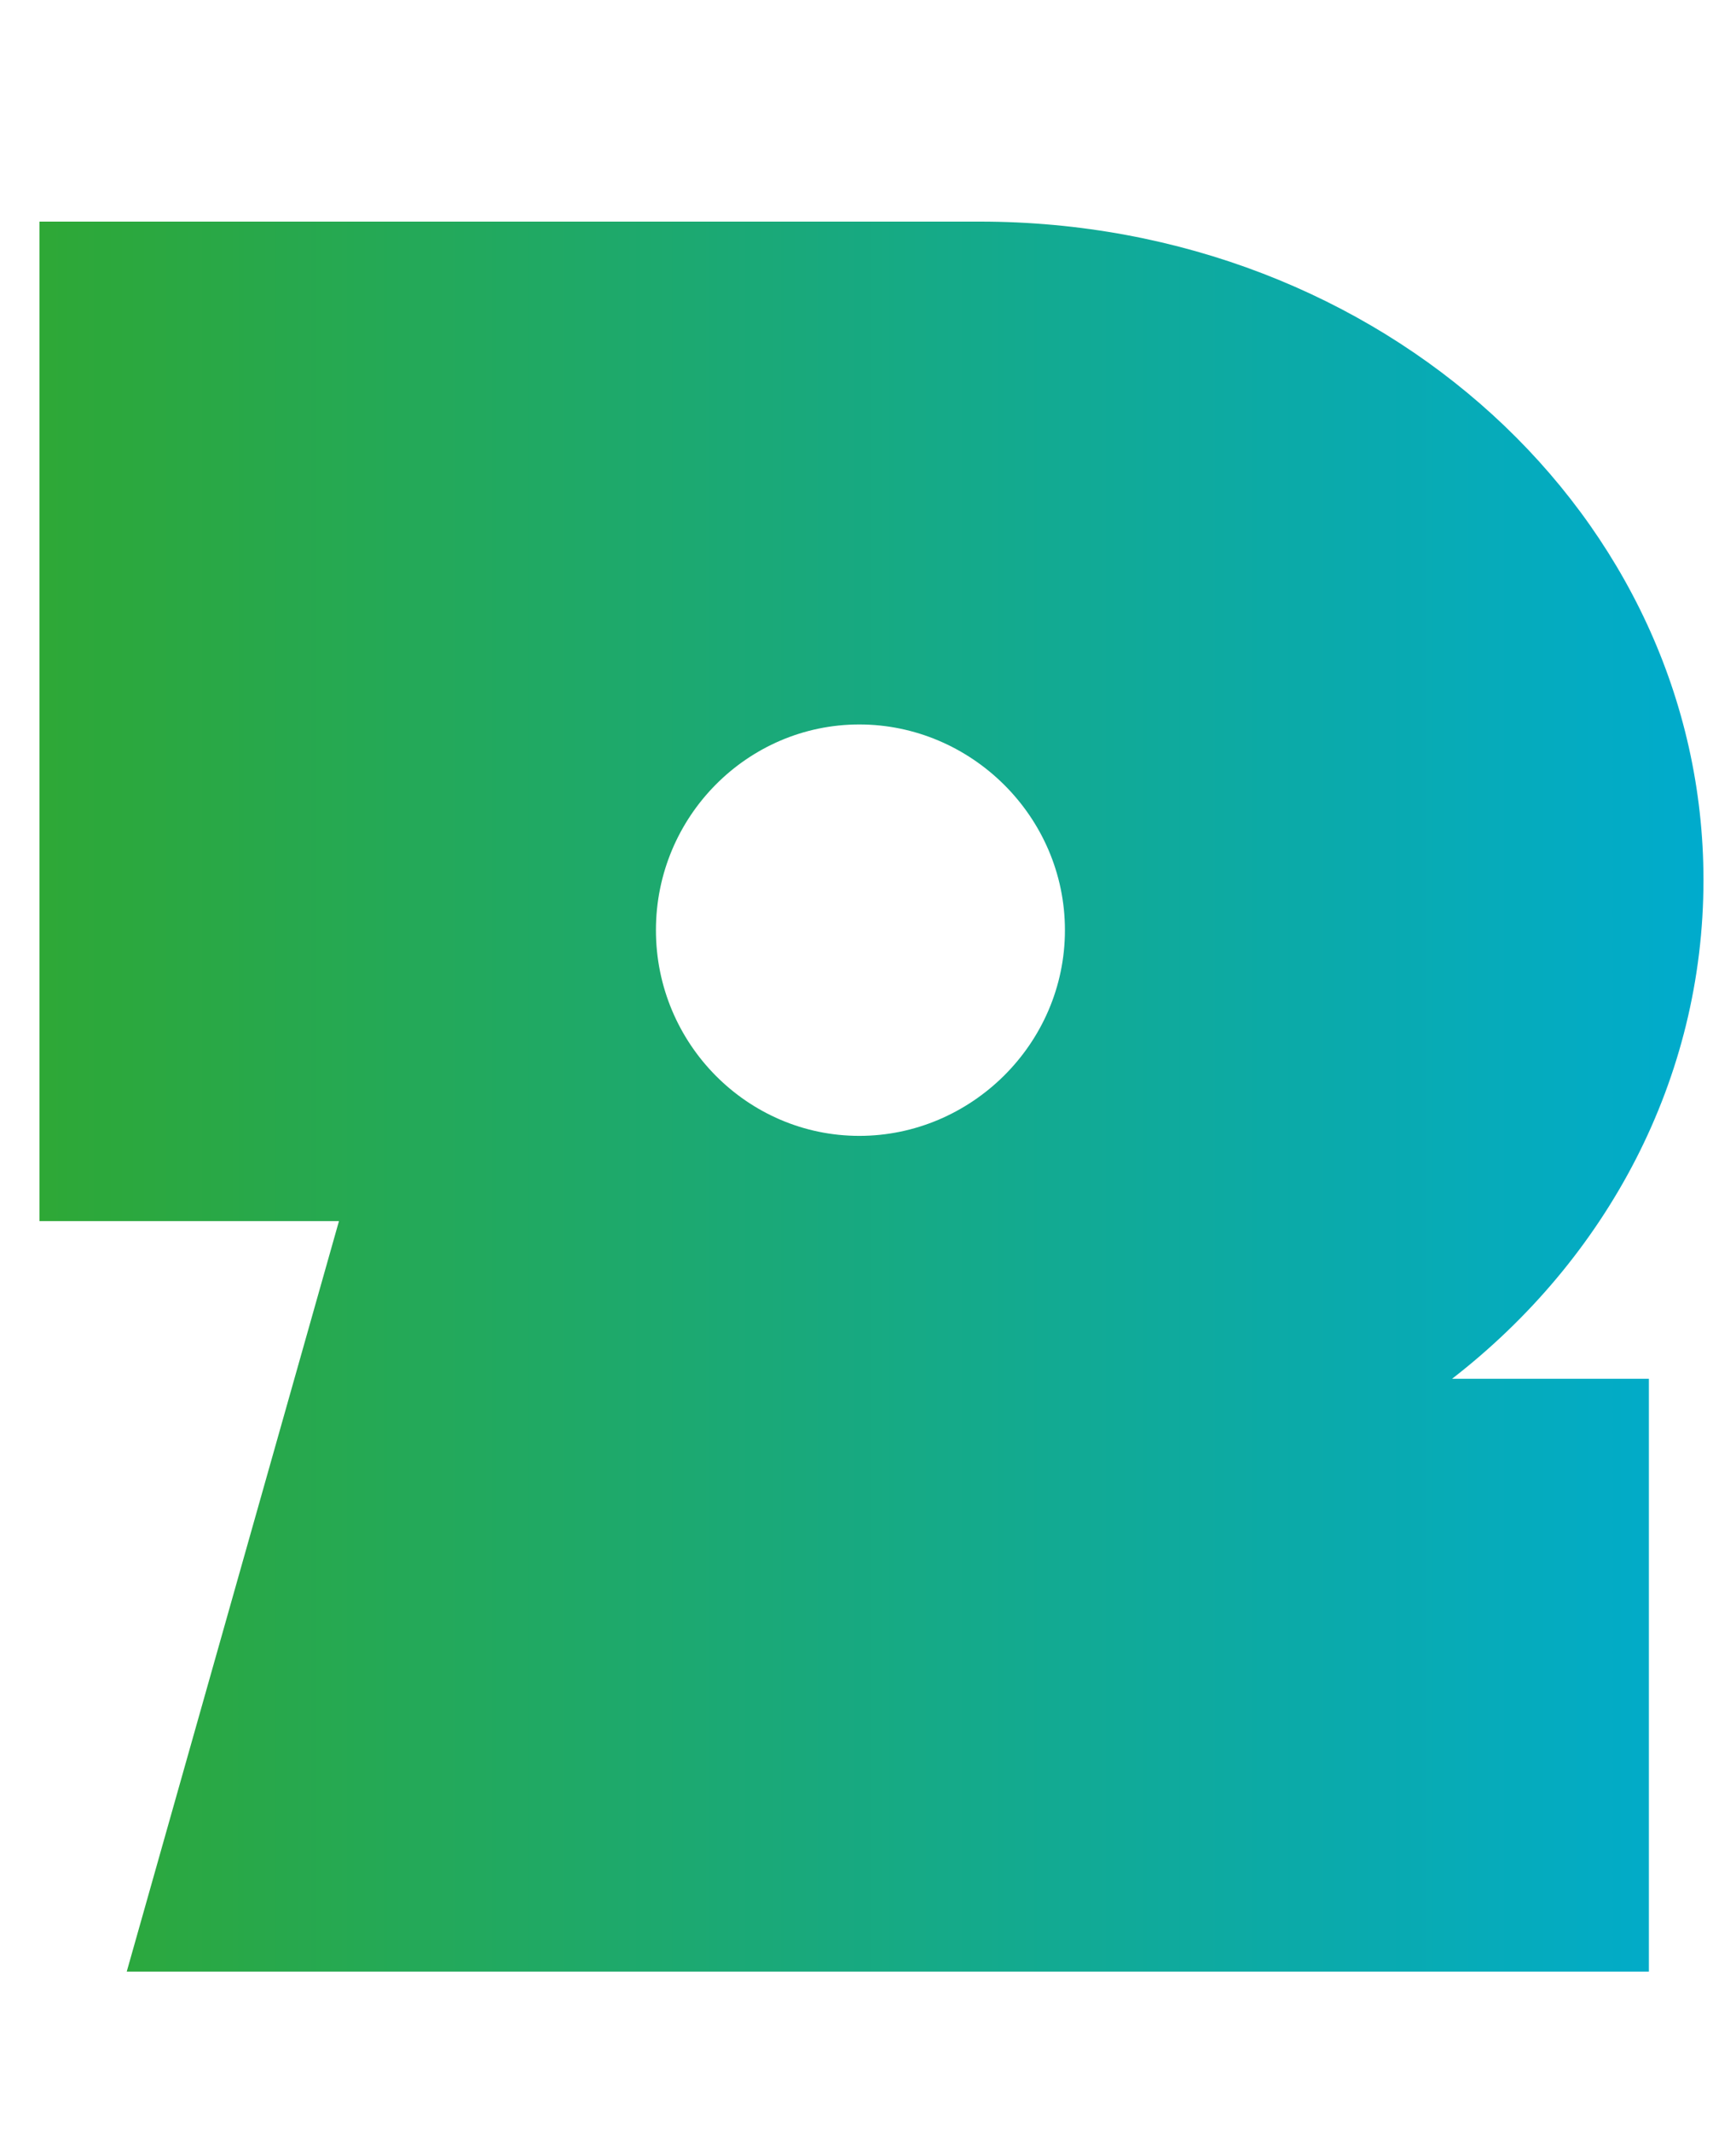 <?xml version="1.0" encoding="UTF-8"?> <svg xmlns="http://www.w3.org/2000/svg" xmlns:xlink="http://www.w3.org/1999/xlink" id="Capa_1" data-name="Capa 1" viewBox="0 0 92.87 114"><defs><style> .cls-1 { fill: url(#Degradado_sin_nombre_84); } </style><linearGradient id="Degradado_sin_nombre_84" data-name="Degradado sin nombre 84" x1="2.11" y1="58.64" x2="91.12" y2="58.64" gradientUnits="userSpaceOnUse"><stop offset="0" stop-color="#2ea836"></stop><stop offset="1" stop-color="#00abcd"></stop></linearGradient></defs><path class="cls-1" d="M18.13,65.3H2.11V11.85h50.3c21.52,0,38.72,15.79,38.72,35.21,0,10.64-5.15,20.24-13.45,26.67h10.53v31.7H6.78l11.35-40.12ZM45.97,60.74c5.97,0,11-4.91,11-11s-5.03-11-11-11-10.88,4.91-10.88,11,4.91,11,10.88,11Z"></path></svg> 